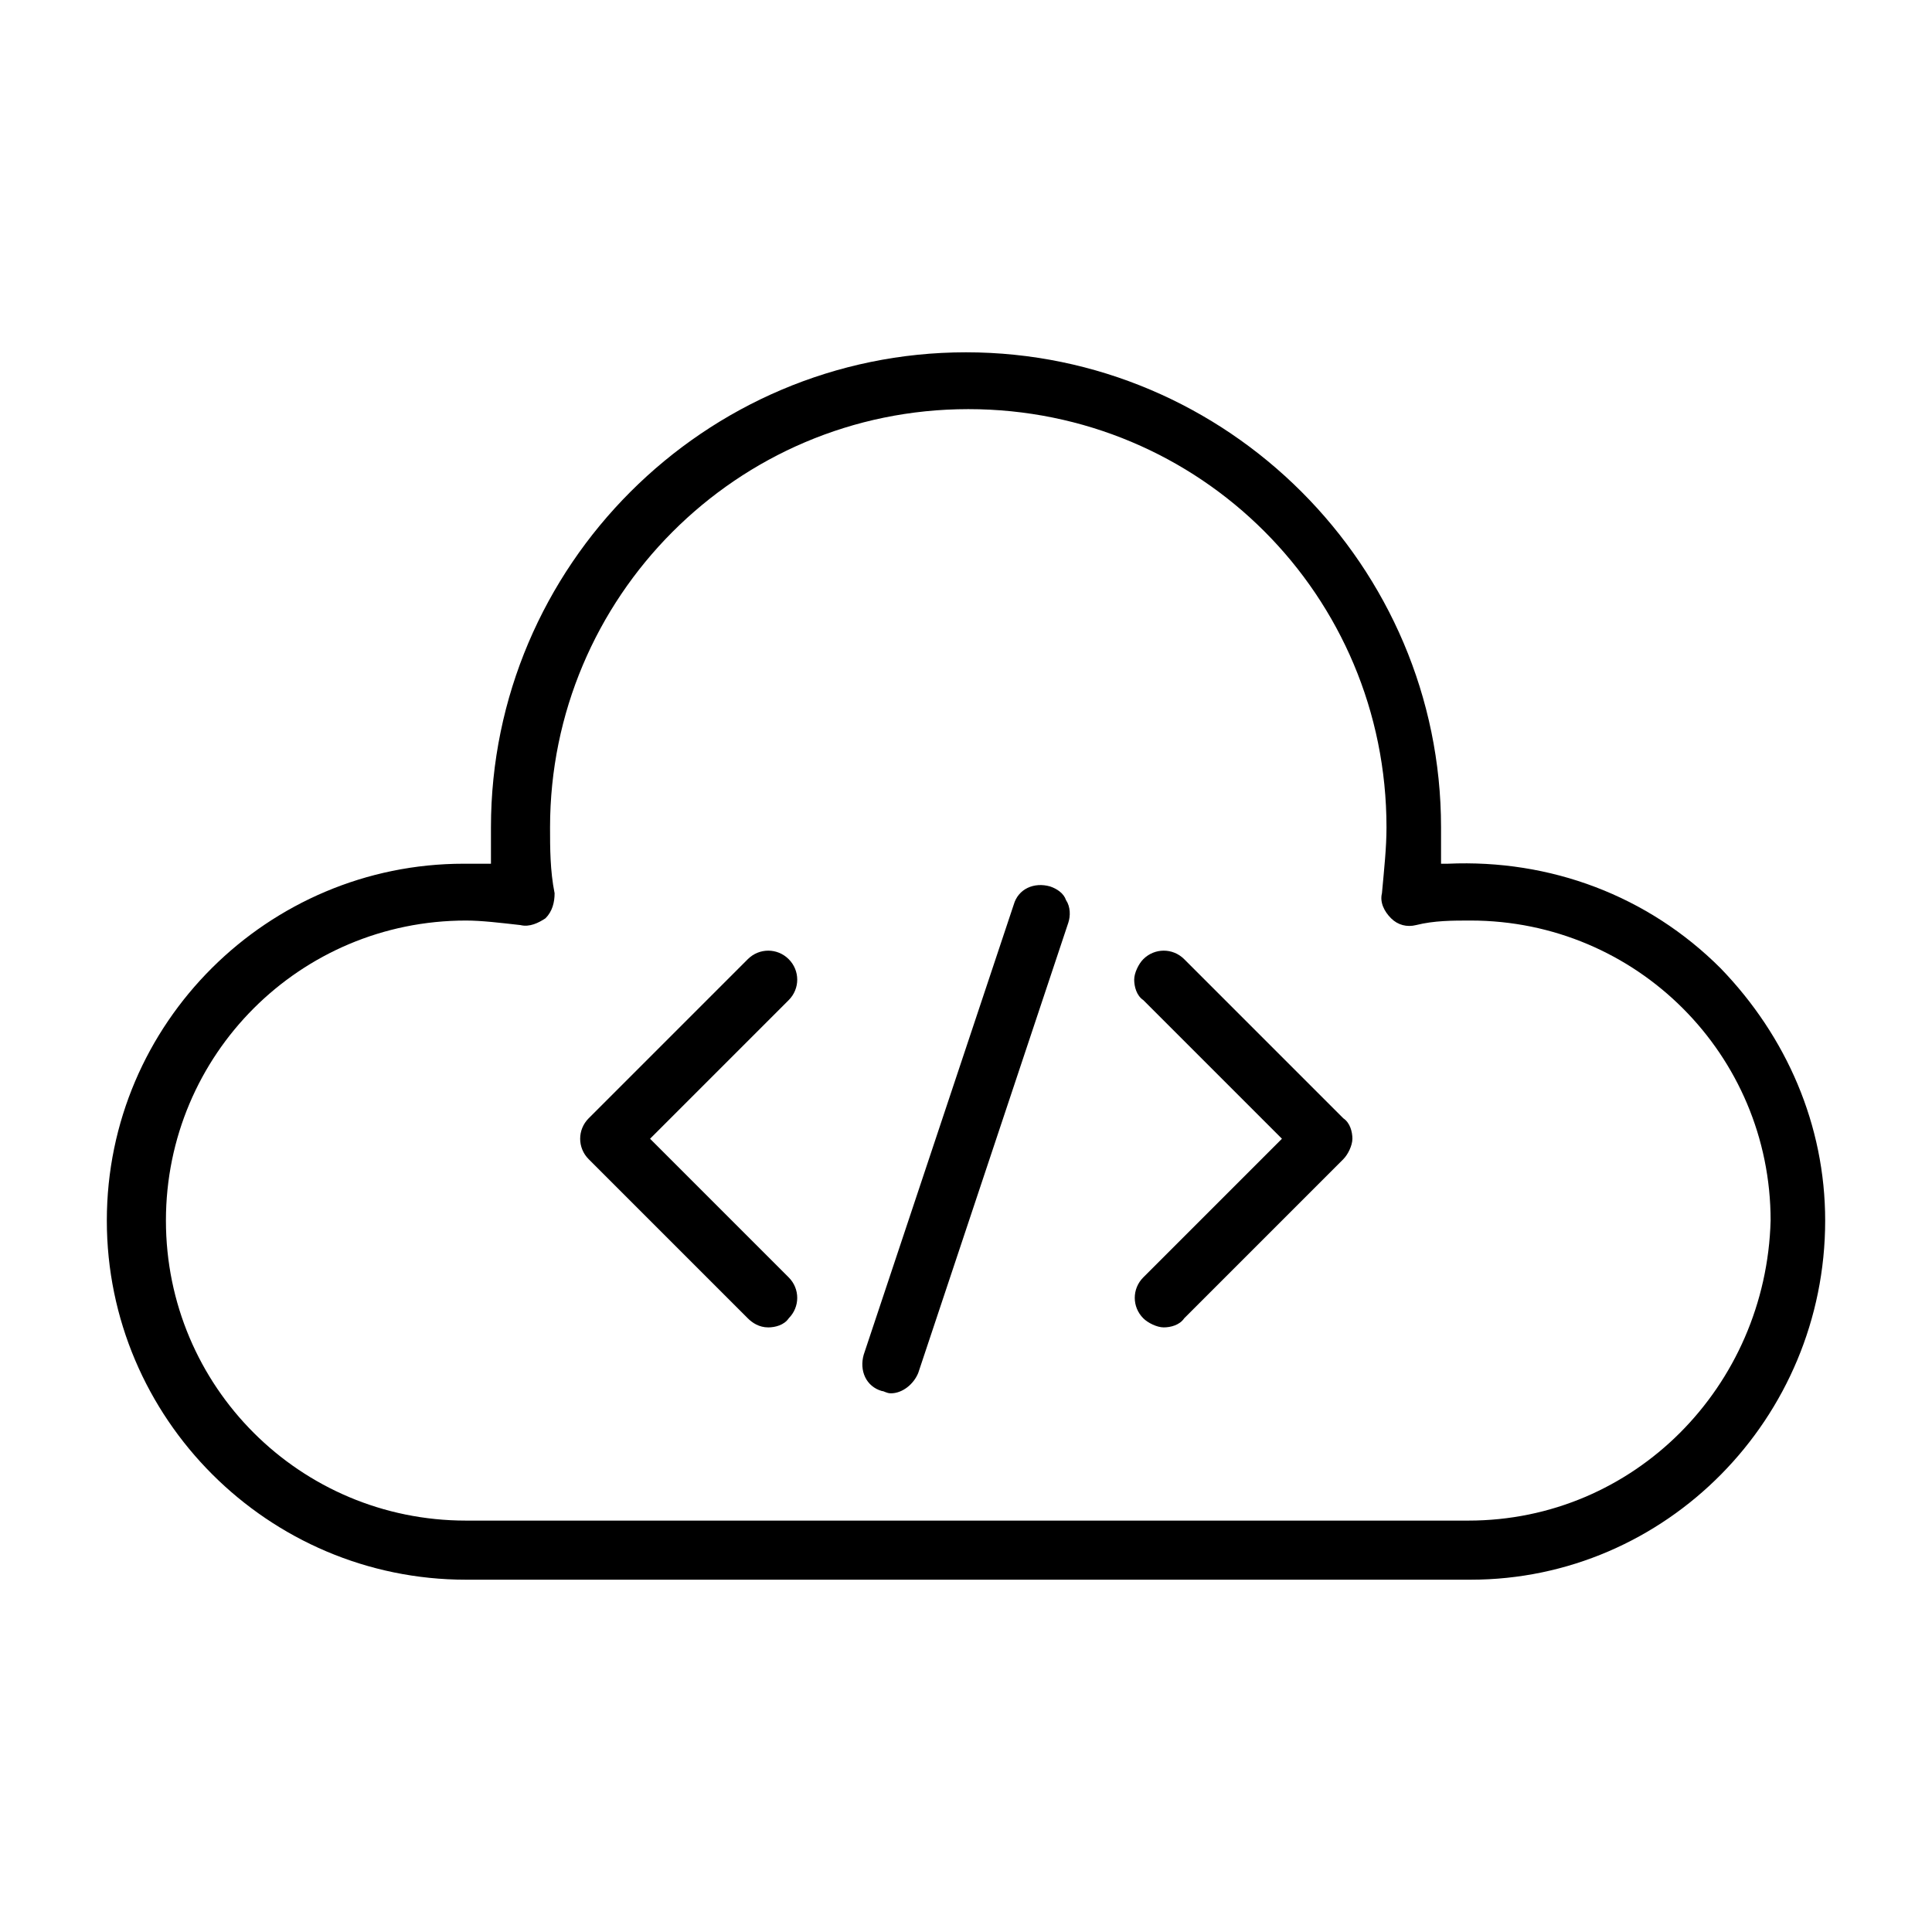<?xml version="1.0" encoding="utf-8"?>
<!-- Generator: Adobe Illustrator 24.3.0, SVG Export Plug-In . SVG Version: 6.00 Build 0)  -->
<svg version="1.1" id="Layer_1" xmlns="http://www.w3.org/2000/svg" xmlns:xlink="http://www.w3.org/1999/xlink" x="0px" y="0px"
	 viewBox="0 0 85 85" style="enable-background:new 0 0 85 85;" xml:space="preserve">
<style type="text/css">
	.st0{fill-rule:evenodd;clip-rule:evenodd;}
</style>
<g>
	<path d="M52.1,42.2c-0.5-0.5-1.3-0.5-1.8,0c-0.2,0.2-0.4,0.6-0.4,0.9s0.1,0.7,0.4,0.9l6.1,6.1l-6.1,6.1c-0.5,0.5-0.5,1.3,0,1.8
		c0.2,0.2,0.6,0.4,0.9,0.4c0.3,0,0.7-0.1,0.9-0.4l7-7c0.2-0.2,0.4-0.6,0.4-0.9s-0.1-0.7-0.4-0.9L52.1,42.2z"/>
	<path d="M28.6,50.1l6.1-6.1c0.5-0.5,0.5-1.3,0-1.8s-1.3-0.5-1.8,0l-7,7c-0.5,0.5-0.5,1.3,0,1.8l7,7c0.2,0.2,0.5,0.4,0.9,0.4
		c0.3,0,0.7-0.1,0.9-0.4c0.5-0.5,0.5-1.3,0-1.8L28.6,50.1z"/>
	<path d="M46.2,39c-0.7-0.2-1.4,0.1-1.6,0.8L38,59.6c-0.2,0.7,0.1,1.4,0.8,1.6c0.1,0,0.2,0.1,0.4,0.1c0.5,0,1-0.4,1.2-0.9L47,40.6
		c0.1-0.3,0.1-0.7-0.1-1C46.8,39.3,46.5,39.1,46.2,39z"/>
	<path d="M75.7,42.6c-3.2-3.2-7.5-4.8-12-4.6h-0.3v-0.3c0-0.5,0-0.9,0-1.3c0-11.5-9.4-20.9-20.9-20.9s-20.9,9.4-20.9,20.9
		c0,0.4,0,0.9,0,1.3V38h-0.3c-0.3,0-0.6,0-0.9,0c-8.6,0-15.7,7-15.7,15.7s7.1,15.8,15.8,15.8h44.2c8.6,0,15.6-7.1,15.6-15.8
		C80.3,49.5,78.6,45.6,75.7,42.6z M64.6,66.9H20.5c-7.3,0-13.2-5.9-13.2-13.2s5.9-13.2,13.2-13.2c0.7,0,1.5,0.1,2.4,0.2
		c0.4,0.1,0.8-0.1,1.1-0.3c0.3-0.3,0.4-0.7,0.4-1.1c-0.2-1-0.2-2-0.2-2.9c0-10.1,8.2-18.4,18.4-18.4S61,26.2,61,36.4
		c0,0.9-0.1,1.8-0.2,2.9c-0.1,0.4,0.1,0.8,0.4,1.1c0.3,0.3,0.7,0.4,1.1,0.3c0.8-0.2,1.6-0.2,2.4-0.2c7.3,0,13.2,5.9,13.2,13.2
		C77.7,61,71.9,66.9,64.6,66.9z"/>
</g>
</svg>
